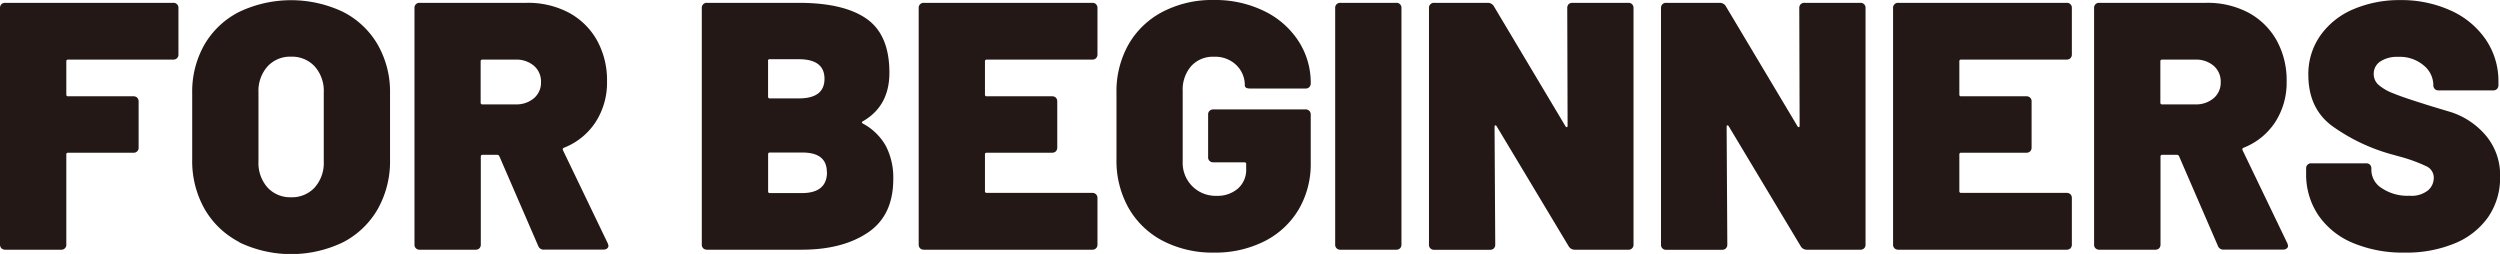 <svg id="レイヤー_1" data-name="レイヤー 1" xmlns="http://www.w3.org/2000/svg" width="510.4" height="51.84" viewBox="0 0 510.4 51.84">
  <defs>
    <style>
      .cls-1 {
        fill: #231815;
      }
    </style>
  </defs>
  <g>
    <path class="cls-1" d="M78.44,406.46a1.07,1.07,0,0,1-.79.29H56.2a.32.32,0,0,0-.36.36v6.77a.32.32,0,0,0,.36.36H69.52a1.08,1.08,0,0,1,.79.28,1.11,1.11,0,0,1,.29.8v9.36a1,1,0,0,1-1.08,1.08H56.2a.32.32,0,0,0-.36.36v18.36a1,1,0,0,1-1.08,1.08H43.38a1.07,1.07,0,0,1-.79-.29,1.08,1.08,0,0,1-.29-.79V396.24a1.11,1.11,0,0,1,.29-.8,1.06,1.06,0,0,1,.79-.28H77.65a1,1,0,0,1,1.08,1.08v9.43A1,1,0,0,1,78.44,406.46Z" transform="translate(-42.3 -394.58)"/>
    <path class="cls-1" d="M91.15,444a17.33,17.33,0,0,1-7.09-6.77,19.84,19.84,0,0,1-2.52-10.12V413.59a19.35,19.35,0,0,1,2.52-9.94A17.15,17.15,0,0,1,91.15,397a24.73,24.73,0,0,1,21.17,0,17.15,17.15,0,0,1,7.09,6.69,19.35,19.35,0,0,1,2.52,9.94v13.53a19.84,19.84,0,0,1-2.52,10.12,17.33,17.33,0,0,1-7.09,6.77,24.45,24.45,0,0,1-21.17,0Zm15.41-11.16a7.5,7.5,0,0,0,1.84-5.29V413.44a7.5,7.5,0,0,0-1.84-5.29,6.3,6.3,0,0,0-4.86-2,6.24,6.24,0,0,0-4.79,2,7.5,7.5,0,0,0-1.84,5.29v14.12a7.5,7.5,0,0,0,1.84,5.29,6.24,6.24,0,0,0,4.79,2A6.3,6.3,0,0,0,106.56,432.85Z" transform="translate(-42.3 -394.58)"/>
    <path class="cls-1" d="M152.17,444.76l-7.92-18.28a.47.47,0,0,0-.43-.29h-3a.32.32,0,0,0-.36.36v17.93a1.08,1.08,0,0,1-.28.79,1.11,1.11,0,0,1-.8.29H128a1.07,1.07,0,0,1-.79-.29,1,1,0,0,1-.29-.79V396.24a1,1,0,0,1,1.08-1.08h21.81a17.78,17.78,0,0,1,8.61,2,14.43,14.43,0,0,1,5.76,5.65,16.77,16.77,0,0,1,2.05,8.39,14.82,14.82,0,0,1-2.34,8.32,13.67,13.67,0,0,1-6.44,5.22.34.34,0,0,0-.22.5l9.14,19a3.24,3.24,0,0,1,.15.5.69.69,0,0,1-.29.58,1.19,1.19,0,0,1-.72.22h-12.1A1.17,1.17,0,0,1,152.17,444.76Zm-11.74-37.65v8.42a.32.32,0,0,0,.36.36h6.77a5.49,5.49,0,0,0,3.75-1.26,4.14,4.14,0,0,0,1.44-3.27,4.22,4.22,0,0,0-1.44-3.35,5.49,5.49,0,0,0-3.75-1.26h-6.77A.32.32,0,0,0,140.43,407.11Z" transform="translate(-42.3 -394.58)"/>
    <path class="cls-1" d="M218.41,419.78a11.62,11.62,0,0,1,4.75,4.61,14.08,14.08,0,0,1,1.51,6.77q0,7.41-5.18,10.9T206,445.56H186.66a1.07,1.07,0,0,1-.79-.29,1,1,0,0,1-.29-.79V396.24a1,1,0,0,1,1.08-1.08h18.72q9.21,0,13.86,3.27t4.64,11q0,6.84-5.47,9.94C218.22,419.49,218.22,419.64,218.41,419.78Zm-19.3-12.67v7.2a.32.32,0,0,0,.36.36h5.91q5.25,0,5.25-4t-5.25-4h-5.91A.32.32,0,0,0,199.11,407.11Zm12,22.61q0-4-5-4h-6.63a.32.32,0,0,0-.36.36v7.56a.32.32,0,0,0,.36.36H206C209.43,434,211.14,432.55,211.14,429.72Z" transform="translate(-42.3 -394.58)"/>
    <path class="cls-1" d="M266.07,406.46a1.07,1.07,0,0,1-.79.29H243.75a.32.32,0,0,0-.36.36v6.77a.32.32,0,0,0,.36.36h13.32a1.1,1.1,0,0,1,.8.28,1.14,1.14,0,0,1,.28.8v9.36a1.12,1.12,0,0,1-.28.79,1.11,1.11,0,0,1-.8.29H243.75a.32.32,0,0,0-.36.36v7.48a.32.32,0,0,0,.36.36h21.53a1.07,1.07,0,0,1,.79.29,1.08,1.08,0,0,1,.29.79v9.44a1.08,1.08,0,0,1-.29.79,1.07,1.07,0,0,1-.79.29H230.94a1.11,1.11,0,0,1-.8-.29,1.08,1.08,0,0,1-.28-.79V396.24a1,1,0,0,1,1.08-1.08h34.34a1.06,1.06,0,0,1,.79.28,1.11,1.11,0,0,1,.29.8v9.43A1.08,1.08,0,0,1,266.07,406.46Z" transform="translate(-42.3 -394.58)"/>
    <path class="cls-1" d="M279.72,443.76a17.16,17.16,0,0,1-7-6.7,19.63,19.63,0,0,1-2.48-9.94v-13.6a19.4,19.4,0,0,1,2.48-9.9,17.13,17.13,0,0,1,7-6.66,21.86,21.86,0,0,1,10.4-2.38,22.77,22.77,0,0,1,10.3,2.27,17.3,17.3,0,0,1,7,6.15,15.55,15.55,0,0,1,2.48,8.5v.07a1.07,1.07,0,0,1-.29.79,1,1,0,0,1-.79.29h-11.3c-.72,0-1.08-.21-1.08-.65a5.66,5.66,0,0,0-1.7-4.1,6.19,6.19,0,0,0-4.64-1.73,5.92,5.92,0,0,0-4.61,1.91,7.28,7.28,0,0,0-1.73,5.08v14.4a6.71,6.71,0,0,0,6.92,7,6.36,6.36,0,0,0,4.35-1.48,5.1,5.1,0,0,0,1.69-4.06v-.94a.32.32,0,0,0-.36-.36h-6.33a1.07,1.07,0,0,1-.79-.29,1,1,0,0,1-.29-.79V418a1,1,0,0,1,.29-.79,1.07,1.07,0,0,1,.79-.29h18.79a1.07,1.07,0,0,1,.79.29,1.08,1.08,0,0,1,.29.79v9.86a18.28,18.28,0,0,1-2.48,9.51,17,17,0,0,1-7,6.48,22.29,22.29,0,0,1-10.33,2.3A22,22,0,0,1,279.72,443.76Z" transform="translate(-42.3 -394.58)"/>
    <path class="cls-1" d="M315.18,445.27a1,1,0,0,1-.29-.79V396.24a1,1,0,0,1,1.08-1.08h11.37a1,1,0,0,1,1.08,1.08v48.24a1.08,1.08,0,0,1-.28.79,1.11,1.11,0,0,1-.8.29H316A1.07,1.07,0,0,1,315.18,445.27Z" transform="translate(-42.3 -394.58)"/>
    <path class="cls-1" d="M362.55,395.44a1.08,1.08,0,0,1,.79-.28h11.38a1.08,1.08,0,0,1,.79.28,1.11,1.11,0,0,1,.29.8v48.24a1,1,0,0,1-1.08,1.08H363.85a1.42,1.42,0,0,1-1.3-.72l-14.69-24.48c-.09-.15-.19-.21-.29-.18s-.14.13-.14.32l.14,24a1.08,1.08,0,0,1-.28.79,1.11,1.11,0,0,1-.8.29H335.12a1.07,1.07,0,0,1-.79-.29,1,1,0,0,1-.29-.79V396.24a1,1,0,0,1,1.08-1.08H346a1.42,1.42,0,0,1,1.3.72l14.61,24.48c.1.14.19.2.29.18s.14-.14.14-.33l-.07-24A1.11,1.11,0,0,1,362.55,395.44Z" transform="translate(-42.3 -394.58)"/>
    <path class="cls-1" d="M409.93,395.44a1.06,1.06,0,0,1,.79-.28h11.37a1,1,0,0,1,1.08,1.08v48.24a1.08,1.08,0,0,1-.28.79,1.11,1.11,0,0,1-.8.29H411.22a1.4,1.4,0,0,1-1.29-.72l-14.69-24.48c-.1-.15-.19-.21-.29-.18s-.14.13-.14.32l.14,24a1.08,1.08,0,0,1-.29.79,1.07,1.07,0,0,1-.79.29H382.49a1,1,0,0,1-1.08-1.08V396.24a1.11,1.11,0,0,1,.29-.8,1.08,1.08,0,0,1,.79-.28h10.88a1.41,1.41,0,0,1,1.29.72l14.62,24.48c.09.14.19.2.29.18s.14-.14.14-.33l-.07-24A1.07,1.07,0,0,1,409.93,395.44Z" transform="translate(-42.3 -394.58)"/>
    <path class="cls-1" d="M465,406.46a1.11,1.11,0,0,1-.8.29H442.68a.32.32,0,0,0-.36.36v6.77a.32.32,0,0,0,.36.36H456a1,1,0,0,1,1.07,1.08v9.36a1.08,1.08,0,0,1-.28.79,1.1,1.1,0,0,1-.79.29H442.68a.32.32,0,0,0-.36.36v7.48a.32.32,0,0,0,.36.36h21.53a1.11,1.11,0,0,1,.8.29,1.08,1.08,0,0,1,.28.79v9.44a1.08,1.08,0,0,1-.28.79,1.11,1.11,0,0,1-.8.29H429.87a1.07,1.07,0,0,1-.79-.29,1,1,0,0,1-.29-.79V396.24a1,1,0,0,1,1.08-1.08h34.34a1,1,0,0,1,1.08,1.08v9.43A1.08,1.08,0,0,1,465,406.46Z" transform="translate(-42.3 -394.58)"/>
    <path class="cls-1" d="M495.1,444.76l-7.92-18.28a.47.47,0,0,0-.43-.29h-3a.32.32,0,0,0-.36.36v17.93a1.08,1.08,0,0,1-.28.79,1.11,1.11,0,0,1-.8.29H470.91a1.07,1.07,0,0,1-.79-.29,1,1,0,0,1-.29-.79V396.24a1,1,0,0,1,1.08-1.08h21.81a17.8,17.8,0,0,1,8.61,2,14.43,14.43,0,0,1,5.76,5.65,16.77,16.77,0,0,1,2.05,8.39,14.82,14.82,0,0,1-2.34,8.32,13.67,13.67,0,0,1-6.44,5.22.34.34,0,0,0-.22.5l9.14,19a3.24,3.24,0,0,1,.15.5.69.69,0,0,1-.29.58,1.19,1.19,0,0,1-.72.22h-12.1A1.17,1.17,0,0,1,495.1,444.76Zm-11.74-37.65v8.42a.32.32,0,0,0,.36.36h6.77a5.51,5.51,0,0,0,3.75-1.26,4.14,4.14,0,0,0,1.44-3.27,4.22,4.22,0,0,0-1.44-3.35,5.51,5.51,0,0,0-3.75-1.26h-6.77A.32.32,0,0,0,483.36,407.11Z" transform="translate(-42.3 -394.58)"/>
    <path class="cls-1" d="M522.6,444.15a15.93,15.93,0,0,1-7-5.65,14.85,14.85,0,0,1-2.48-8.5v-1a1,1,0,0,1,1.08-1.08h11.16a1.08,1.08,0,0,1,.79.28,1.11,1.11,0,0,1,.29.8v.43a4.41,4.41,0,0,0,2.12,3.56,9.35,9.35,0,0,0,5.66,1.55,5.34,5.34,0,0,0,3.81-1.12,3.37,3.37,0,0,0,1.15-2.48,2.56,2.56,0,0,0-1.44-2.38,31.94,31.94,0,0,0-5.25-1.94l-2.09-.58a38.21,38.21,0,0,1-12-5.76c-3.22-2.4-4.83-5.87-4.83-10.44a13.64,13.64,0,0,1,2.45-8,15.69,15.69,0,0,1,6.73-5.37,23.91,23.91,0,0,1,9.61-1.87,24.27,24.27,0,0,1,10.19,2.09,17.17,17.17,0,0,1,7.2,5.9,15,15,0,0,1,2.63,8.71v.65a1.07,1.07,0,0,1-.29.79,1,1,0,0,1-.79.29H540.17a1,1,0,0,1-.79-.29,1.07,1.07,0,0,1-.29-.79v-.07a5.22,5.22,0,0,0-1.94-3.92,7.52,7.52,0,0,0-5.26-1.77,6.21,6.21,0,0,0-3.63.94,3,3,0,0,0-1.34,2.59,2.92,2.92,0,0,0,1,2.2,10.15,10.15,0,0,0,3,1.72c1.35.56,3.41,1.26,6.2,2.13q.57.21,5.07,1.55a15.63,15.63,0,0,1,7.53,4.82,12.51,12.51,0,0,1,3,8.46,14.14,14.14,0,0,1-2.45,8.32,15.53,15.53,0,0,1-6.84,5.36,25.85,25.85,0,0,1-10.22,1.87A26.33,26.33,0,0,1,522.6,444.15Z" transform="translate(-42.3 -394.58)"/>
  </g>
</svg>
